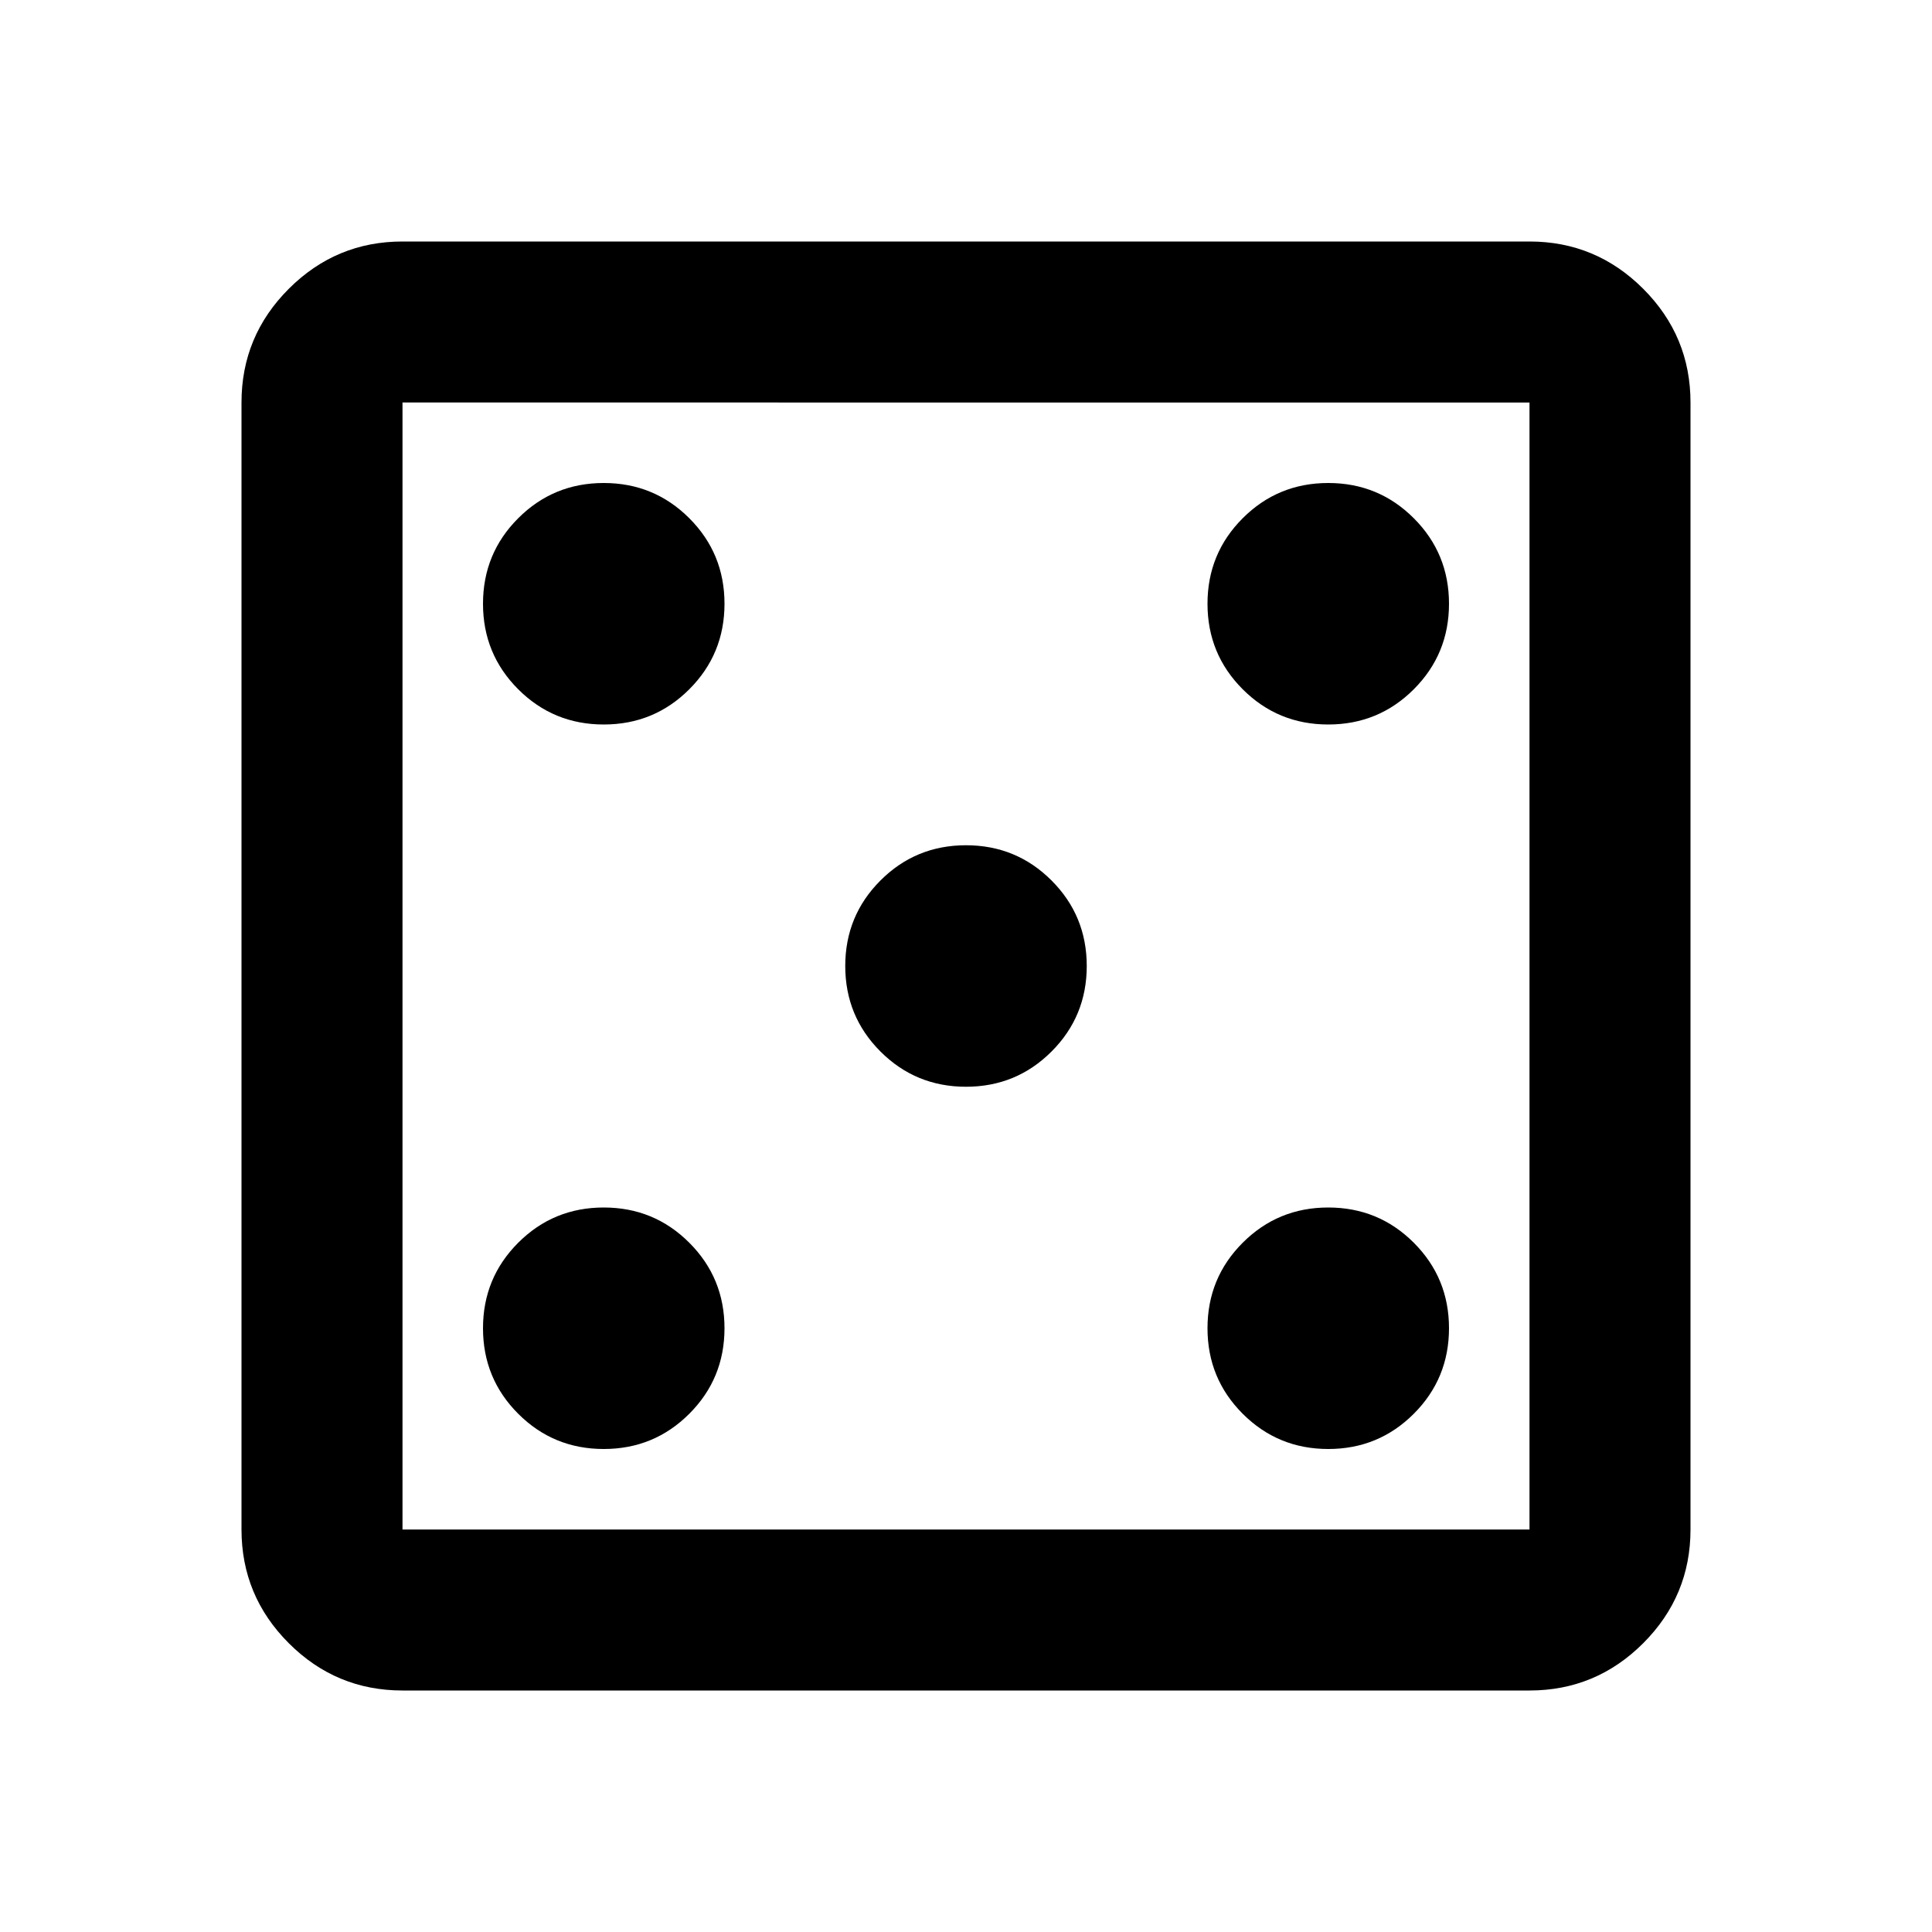 <svg xmlns="http://www.w3.org/2000/svg" height="24px" viewBox="0 -960 960 960" width="24px" fill="#transparent"><path d="M300-240q25 0 42.5-17.5T360-300q0-25-17.5-42.5T300-360q-25 0-42.5 17.5T240-300q0 25 17.5 42.5T300-240Zm0-360q25 0 42.5-17.5T360-660q0-25-17.5-42.5T300-720q-25 0-42.5 17.5T240-660q0 25 17.5 42.5T300-600Zm180 180q25 0 42.5-17.5T540-480q0-25-17.5-42.5T480-540q-25 0-42.5 17.5T420-480q0 25 17.5 42.5T480-420Zm180 180q25 0 42.5-17.5T720-300q0-25-17.5-42.5T660-360q-25 0-42.5 17.5T600-300q0 25 17.5 42.5T660-240Zm0-360q25 0 42.5-17.5T720-660q0-25-17.5-42.5T660-720q-25 0-42.5 17.5T600-660q0 25 17.5 42.5T660-600ZM200-120q-33 0-56.5-23.5T120-200v-560q0-33 23.5-56.5T200-840h560q33 0 56.5 23.5T840-760v560q0 33-23.5 56.5T760-120H200Zm0-80h560v-560H200v560Zm0-560v560-560Z"/></svg>